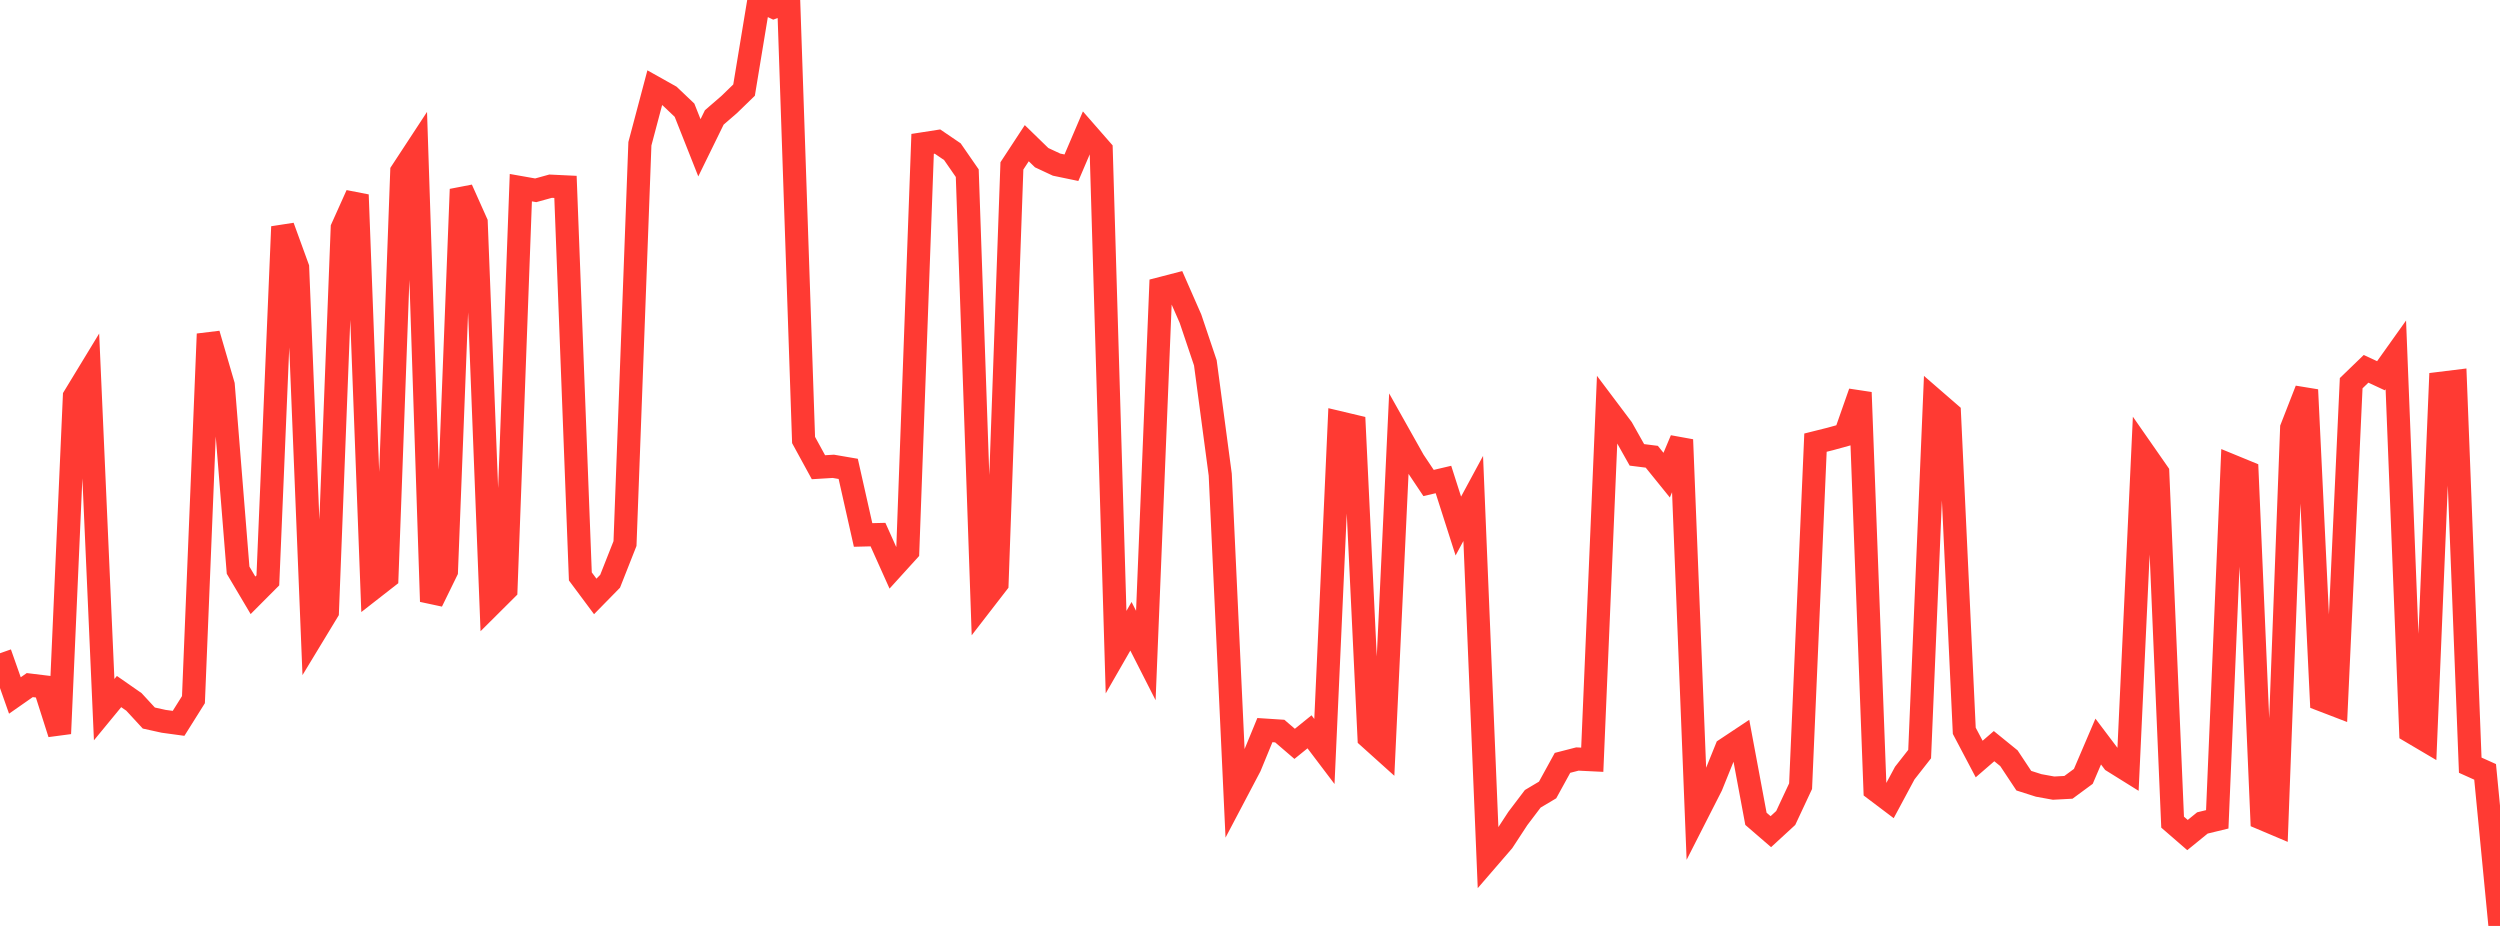 <?xml version="1.0" standalone="no"?>
<!DOCTYPE svg PUBLIC "-//W3C//DTD SVG 1.1//EN" "http://www.w3.org/Graphics/SVG/1.1/DTD/svg11.dtd">

<svg width="135" height="50" viewBox="0 0 135 50" preserveAspectRatio="none" 
  xmlns="http://www.w3.org/2000/svg"
  xmlns:xlink="http://www.w3.org/1999/xlink">


<polyline points="0.0, 35.275 0.804, 37.556 1.607, 36.995 2.411, 37.093 3.214, 39.614 4.018, 21.413 4.821, 20.092 5.625, 38.321 6.429, 37.344 7.232, 37.903 8.036, 38.774 8.839, 38.951 9.643, 39.061 10.446, 37.781 11.25, 18.035 12.054, 20.792 12.857, 30.79 13.661, 32.147 14.464, 31.341 15.268, 12.243 16.071, 14.449 16.875, 34.358 17.679, 33.031 18.482, 12.311 19.286, 10.521 20.089, 31.807 20.893, 31.18 21.696, 9.263 22.5, 8.036 23.304, 32.482 24.107, 30.84 24.911, 10.223 25.714, 12.018 26.518, 32.638 27.321, 31.839 28.125, 10.134 28.929, 10.276 29.732, 10.054 30.536, 10.092 31.339, 31.127 32.143, 32.207 32.946, 31.388 33.75, 29.351 34.554, 7.763 35.357, 4.737 36.161, 5.188 36.964, 5.951 37.768, 7.981 38.571, 6.341 39.375, 5.646 40.179, 4.866 40.982, 0.0 41.786, 0.385 42.589, 0.095 43.393, 23.76 44.196, 25.23 45.0, 25.181 45.804, 25.319 46.607, 28.888 47.411, 28.868 48.214, 30.657 49.018, 29.771 49.821, 7.77 50.625, 7.645 51.429, 8.192 52.232, 9.353 53.036, 32.553 53.839, 31.514 54.643, 8.958 55.446, 7.733 56.25, 8.515 57.054, 8.89 57.857, 9.057 58.661, 7.176 59.464, 8.094 60.268, 35.216 61.071, 33.819 61.875, 35.398 62.679, 15.585 63.482, 15.377 64.286, 17.208 65.089, 19.594 65.893, 25.632 66.696, 42.907 67.5, 41.38 68.304, 39.426 69.107, 39.478 69.911, 40.168 70.714, 39.518 71.518, 40.58 72.321, 22.824 73.125, 23.015 73.929, 39.824 74.732, 40.546 75.536, 23.45 76.339, 24.879 77.143, 26.082 77.946, 25.893 78.75, 28.406 79.554, 26.917 80.357, 46.356 81.161, 45.425 81.964, 44.197 82.768, 43.136 83.571, 42.658 84.375, 41.194 85.179, 40.987 85.982, 41.026 86.786, 22.066 87.589, 23.134 88.393, 24.563 89.196, 24.664 90.0, 25.658 90.804, 23.744 91.607, 44.013 92.411, 42.434 93.214, 40.447 94.018, 39.913 94.821, 44.216 95.625, 44.91 96.429, 44.171 97.232, 42.454 98.036, 23.903 98.839, 23.702 99.643, 23.48 100.446, 21.192 101.25, 42.636 102.054, 43.243 102.857, 41.747 103.661, 40.721 104.464, 21.62 105.268, 22.317 106.071, 39.463 106.875, 40.988 107.679, 40.292 108.482, 40.944 109.286, 42.157 110.089, 42.413 110.893, 42.559 111.696, 42.516 112.5, 41.924 113.304, 40.044 114.107, 41.109 114.911, 41.61 115.714, 24.37 116.518, 25.525 117.321, 44.396 118.125, 45.093 118.929, 44.439 119.732, 44.244 120.536, 25.166 121.339, 25.496 122.143, 44.193 122.946, 44.533 123.75, 23.113 124.554, 21.052 125.357, 37.786 126.161, 38.095 126.964, 20.693 127.768, 19.916 128.571, 20.29 129.375, 19.161 130.179, 39.502 130.982, 39.976 131.786, 20.7 132.589, 20.601 133.393, 41.32 134.196, 41.681 135.0, 50.0" fill="none" stroke="#ff3a33" stroke-width="1.25"/>

</svg>